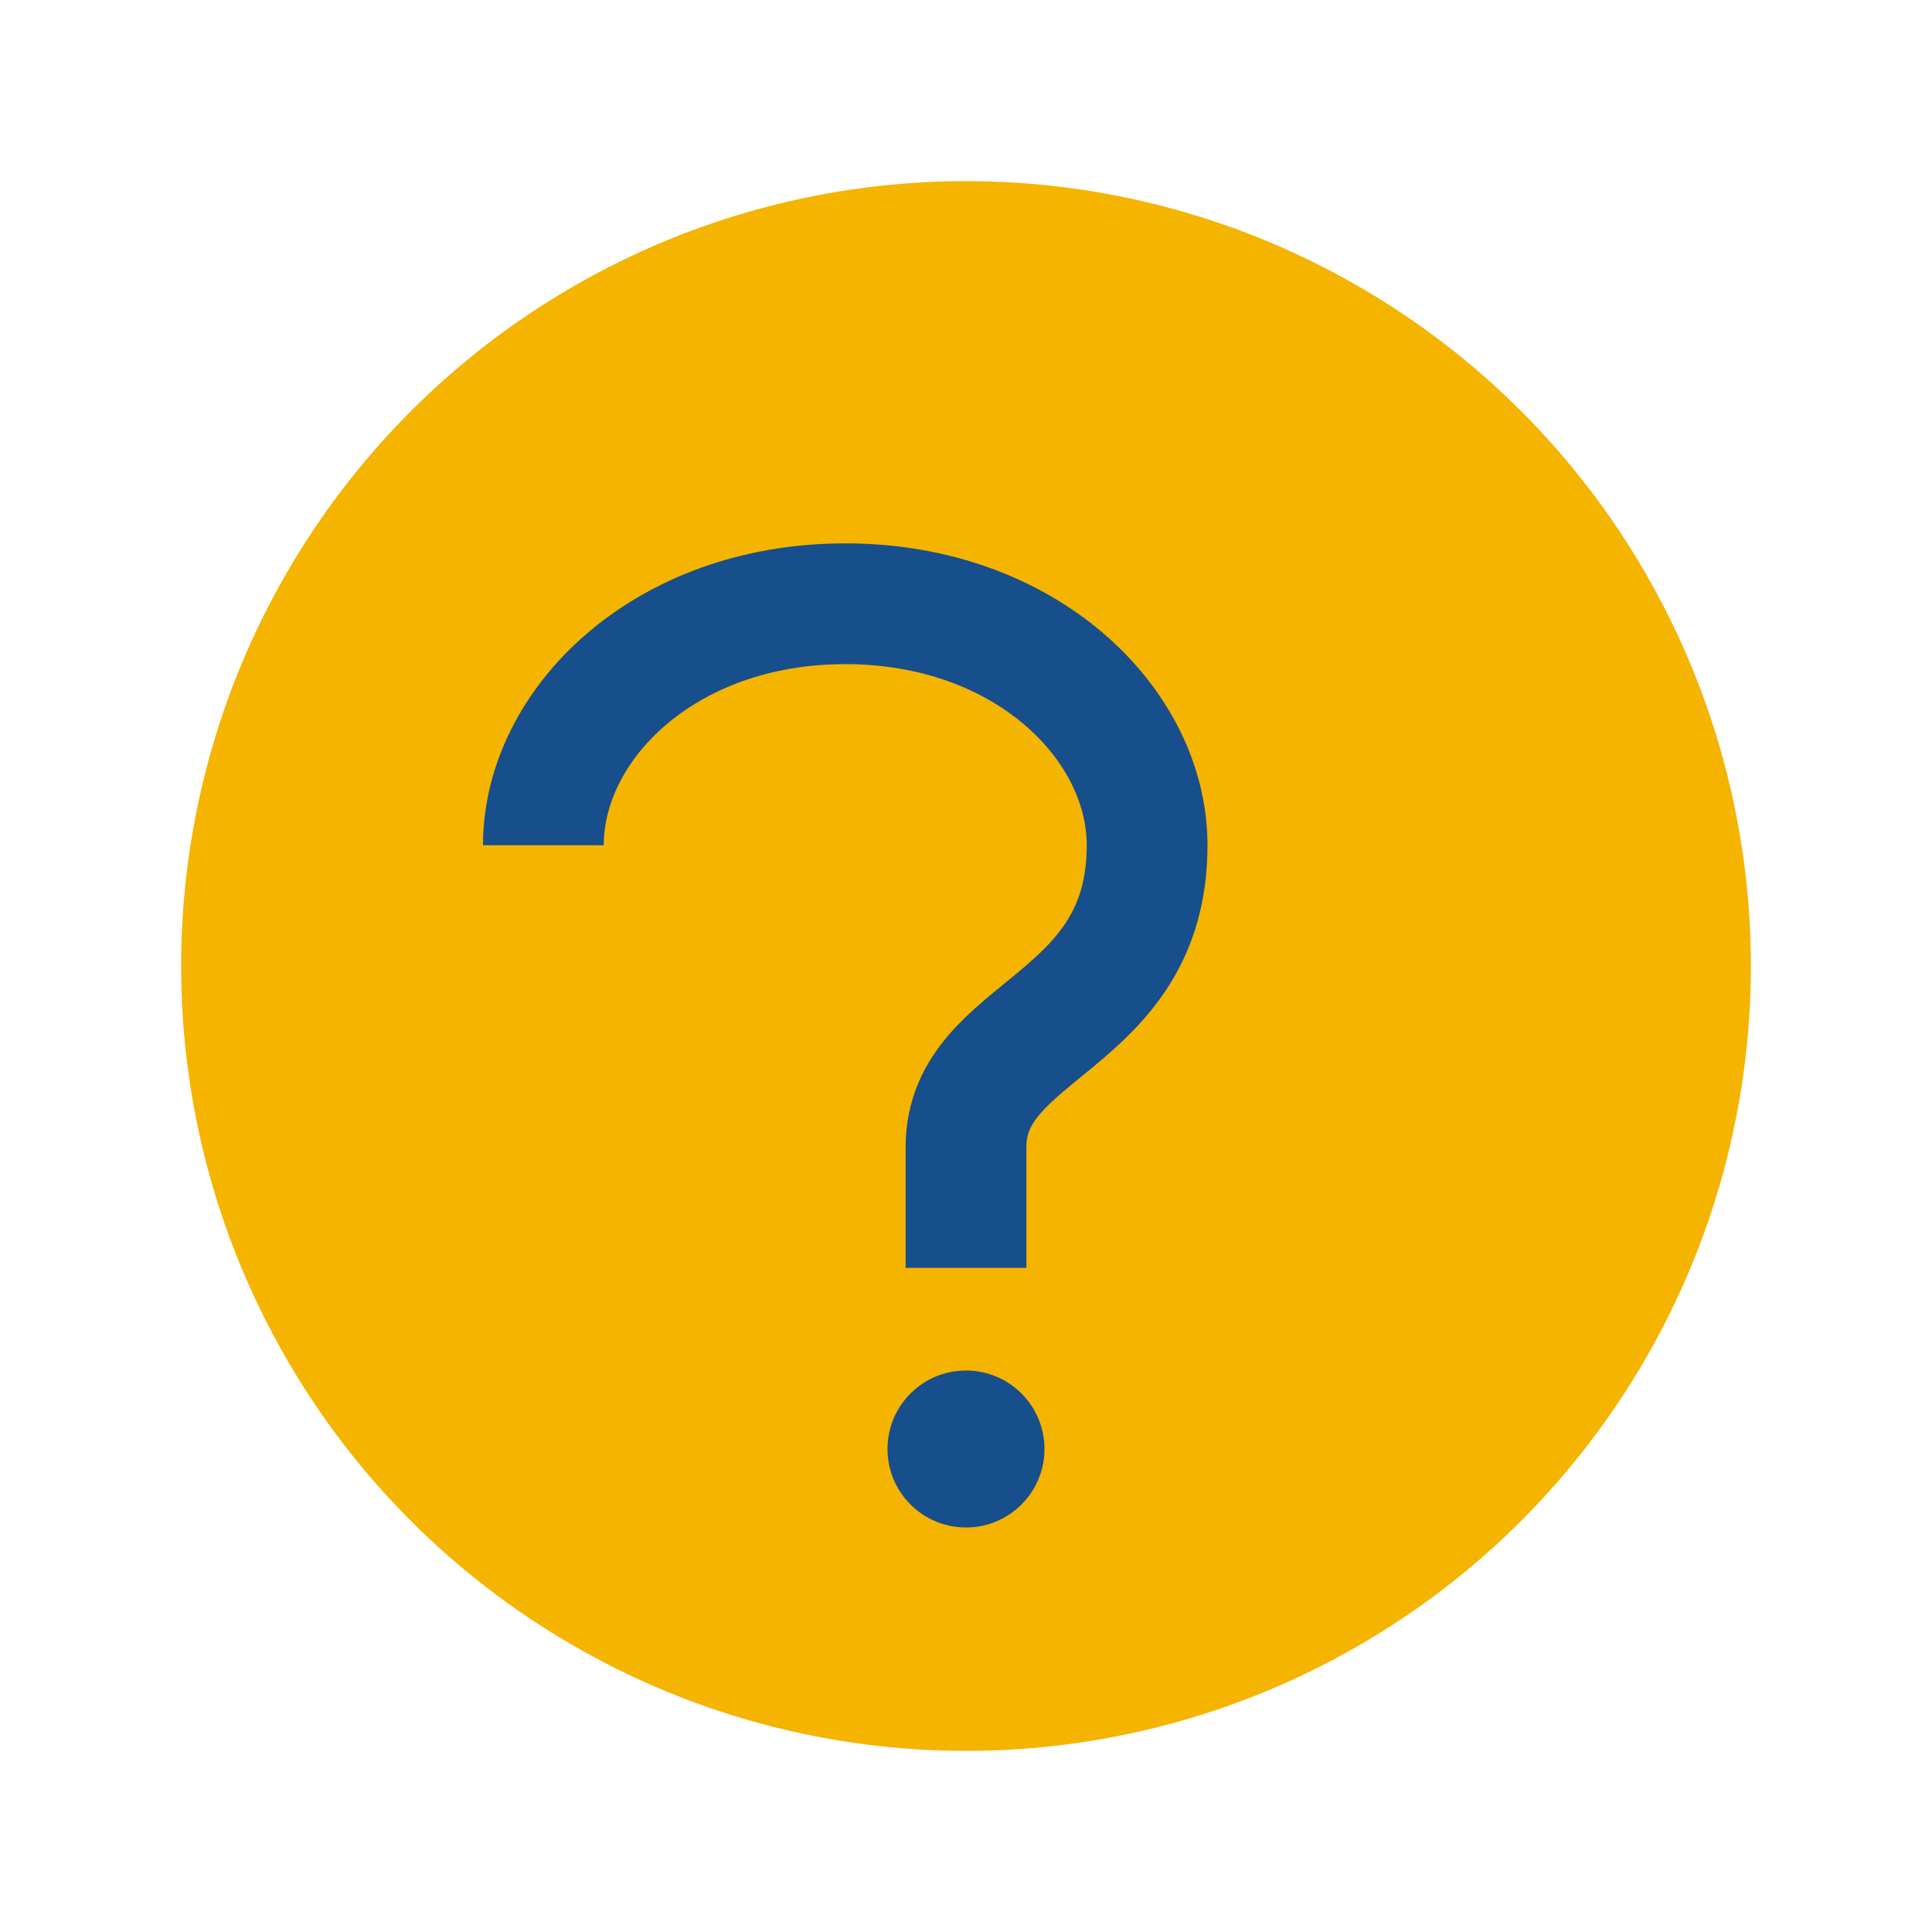 <?xml version="1.0" encoding="UTF-8"?>
<svg xmlns="http://www.w3.org/2000/svg" width="32" height="32" viewBox="0 0 32 32"><circle cx="16" cy="16" r="13" fill="#F4B400"/><path d="M16 21v-2c0-2 3-2 3-5 0-2-2-4-5-4s-5 2-5 4" stroke="#174E8C" stroke-width="2" fill="none"/><circle cx="16" cy="24" r="1.3" fill="#174E8C"/></svg>
